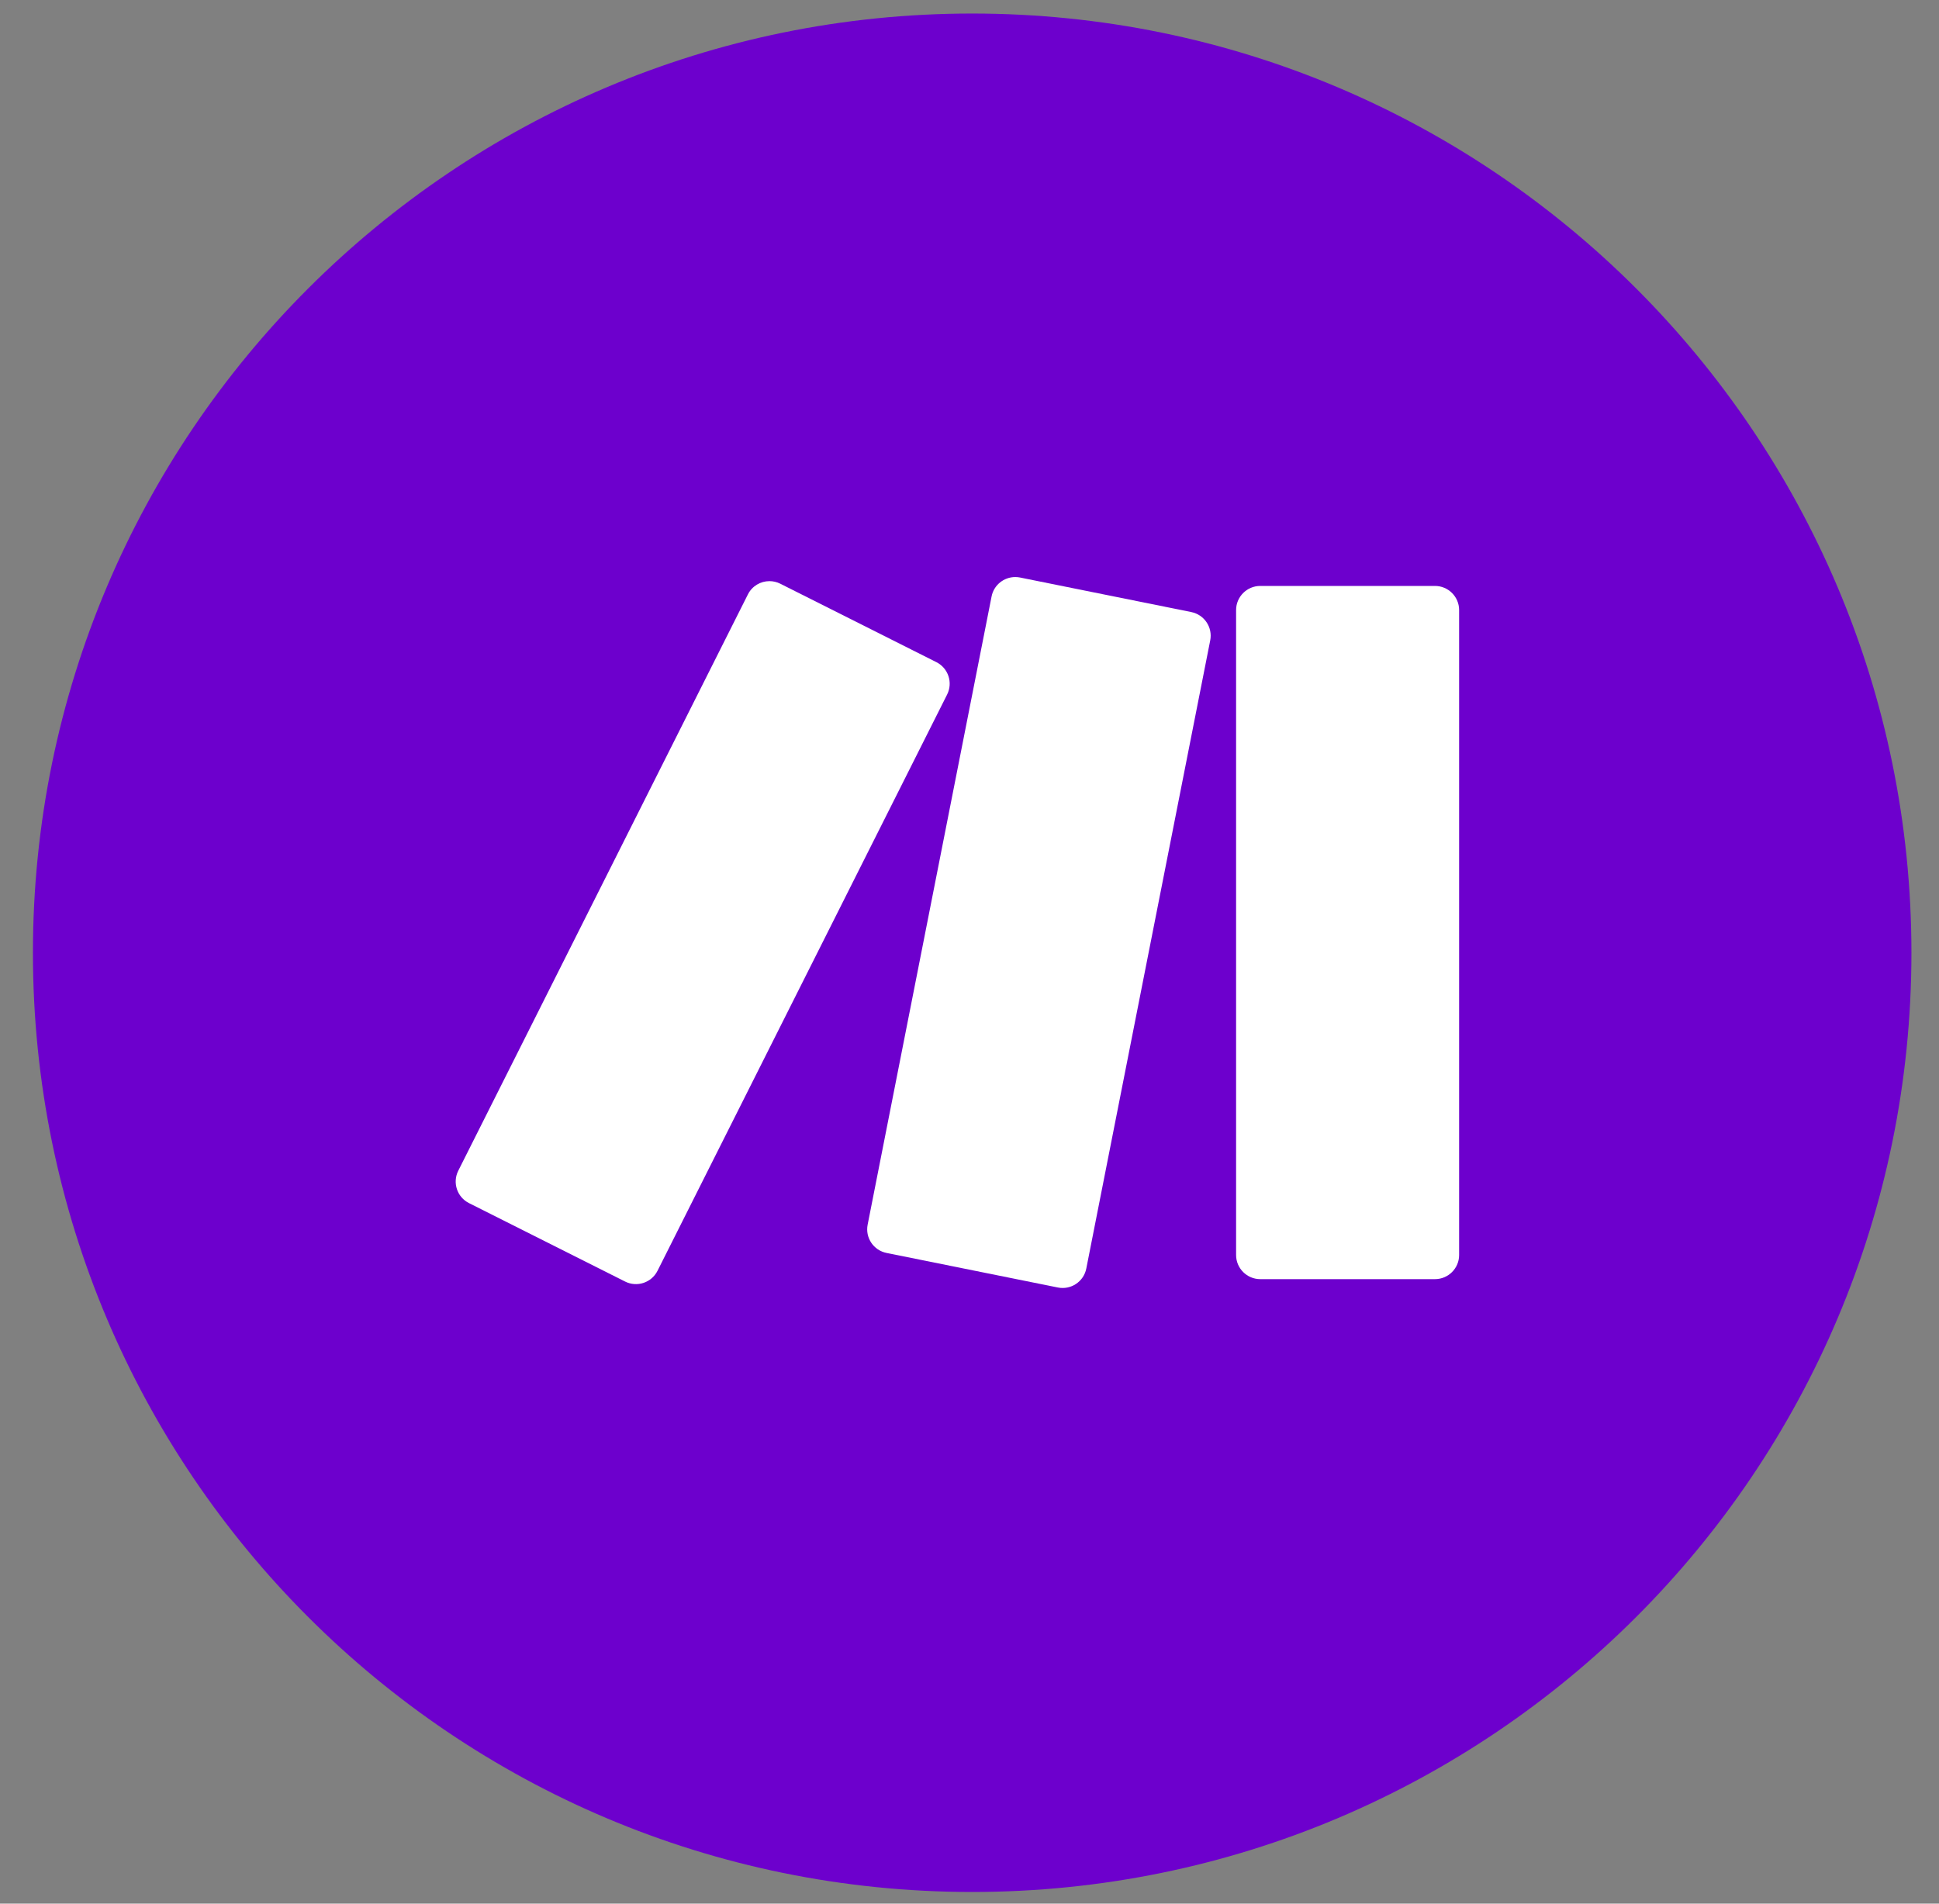 <svg width="55" height="54" viewBox="0 0 55 54" fill="none" xmlns="http://www.w3.org/2000/svg">
<rect x="0" y="0" width="55" height="54" fill="#808080" stroke="none"/>
<path d="M0.934 27.026C0.934 12.312 12.862 0.384 27.576 0.384C42.29 0.384 54.218 12.312 54.218 27.026C54.218 41.74 42.29 53.669 27.576 53.669C12.862 53.669 0.934 41.74 0.934 27.026Z" fill="#6D00CD"/>
<path d="M35.747 16.621H40.703C41.081 16.621 41.388 16.928 41.388 17.305V35.601C41.388 35.978 41.081 36.285 40.703 36.285H35.747C35.37 36.285 35.062 35.978 35.062 35.601V17.305C35.062 16.928 35.37 16.621 35.747 16.621Z" fill="white"/>
<path d="M21.214 16.862L12.999 33.209C12.829 33.547 12.965 33.958 13.303 34.128L17.731 36.353C18.069 36.523 18.48 36.386 18.65 36.049L26.865 19.702C27.035 19.364 26.898 18.953 26.561 18.783L22.133 16.558C22.033 16.508 21.929 16.485 21.826 16.485C21.575 16.485 21.334 16.622 21.214 16.862Z" fill="white"/>
<path d="M28.126 16.921L24.611 34.739C24.538 35.109 24.777 35.468 25.148 35.542L30.006 36.522C30.377 36.597 30.74 36.356 30.813 35.984L34.328 18.166C34.401 17.795 34.161 17.437 33.791 17.362L28.933 16.382C28.888 16.373 28.843 16.369 28.797 16.369C28.477 16.369 28.19 16.594 28.126 16.921Z" fill="white"/>
</svg>
